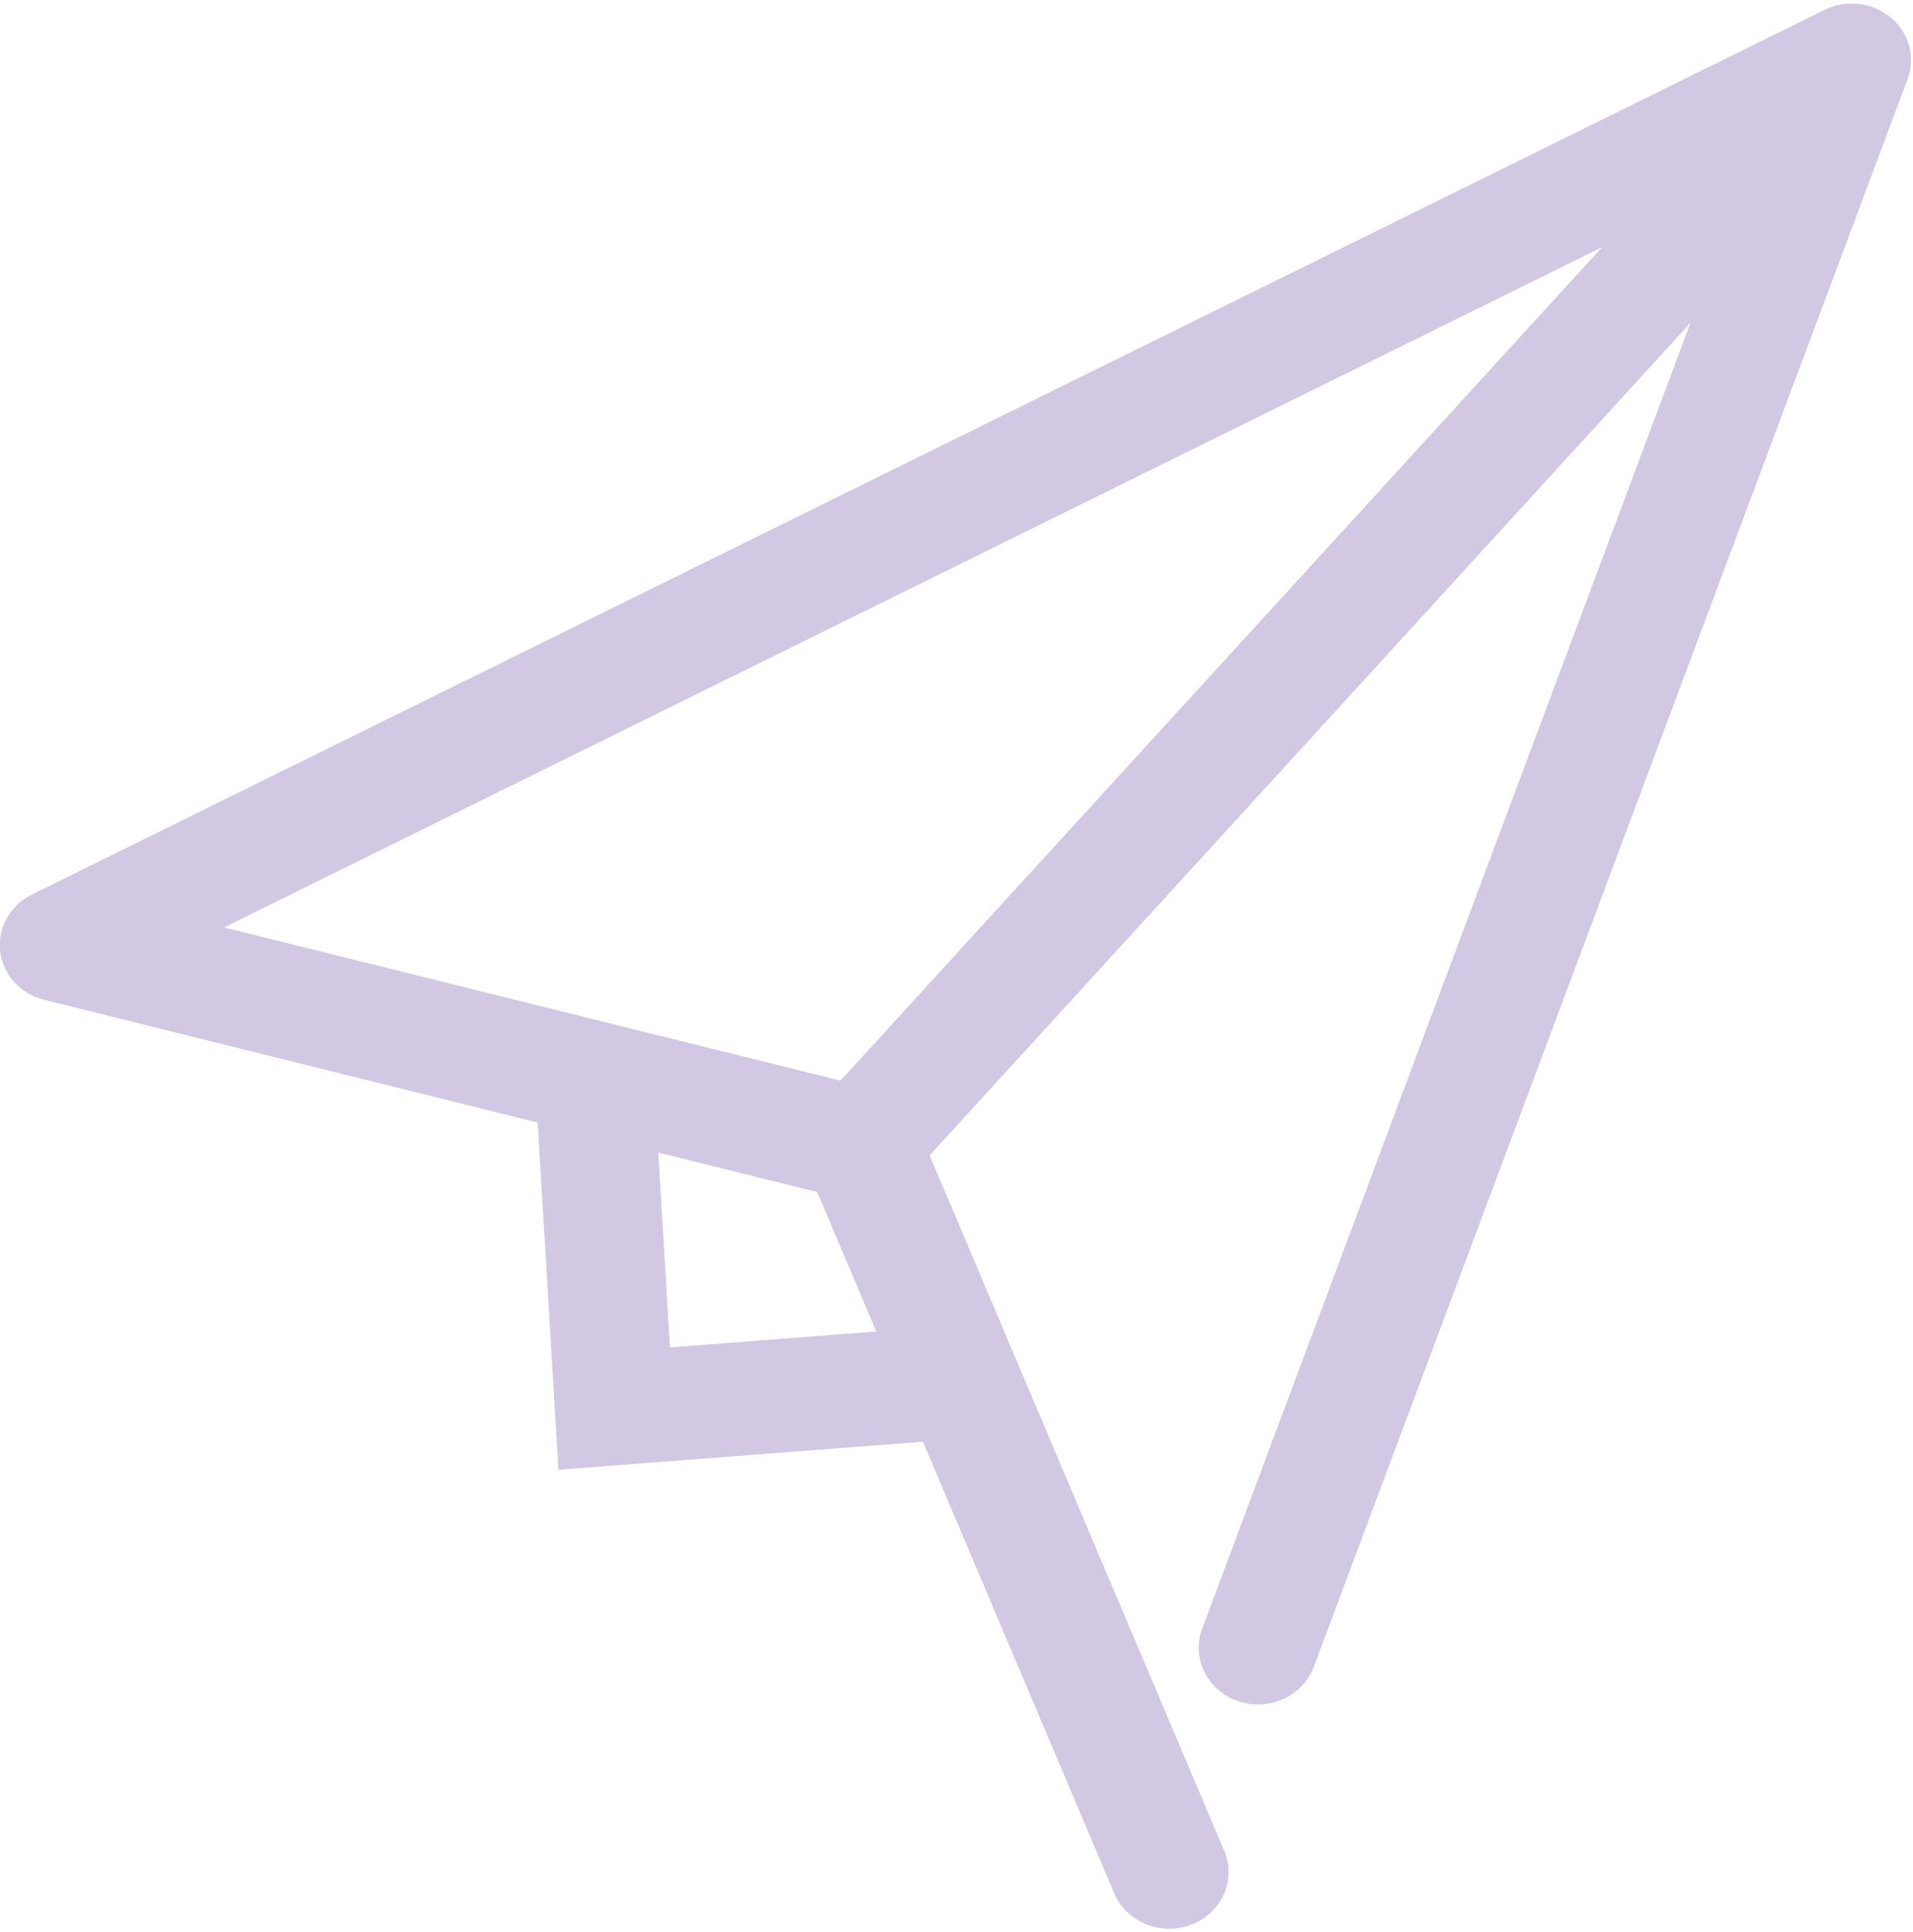 <svg width="105" height="106" viewBox="0 0 105 106" fill="none" xmlns="http://www.w3.org/2000/svg">
<g clip-path="url(#clip0_1299_2705)">
<path d="M64.176 105.832C62.89 105.832 61.669 105.1 61.157 103.887L44.854 65.409L2.425 54.862C1.123 54.536 0.154 53.478 0.008 52.195C-0.139 50.911 0.553 49.675 1.749 49.083L100.143 0.541C101.331 -0.042 102.772 0.121 103.781 0.961C104.79 1.801 105.156 3.147 104.7 4.352L72.112 91.458C71.509 93.076 69.645 93.916 67.953 93.34C66.26 92.765 65.381 90.983 65.983 89.366L95.788 9.688L12.298 50.888L48.077 59.778C49.07 60.027 49.892 60.712 50.275 61.621L67.196 101.554C67.871 103.148 67.066 104.96 65.397 105.606C64.998 105.762 64.583 105.832 64.176 105.832Z" fill="#D3C8E4"/>
<path d="M97.838 2.73L44.805 60.743L49.708 64.837L102.741 6.823L97.838 2.73Z" fill="#D3C8E4"/>
<path d="M30.65 80.646L29.438 60.376L35.941 60.026L36.771 73.933L51.25 72.813L51.771 79.02L30.65 80.646Z" fill="#D3C8E4"/>
</g>
<defs>
<clipPath id="clip0_1299_2705">
<rect width="104.904" height="105.641" fill="white" transform="translate(-0.008 0.19)"/>
</clipPath>
</defs>
</svg>
